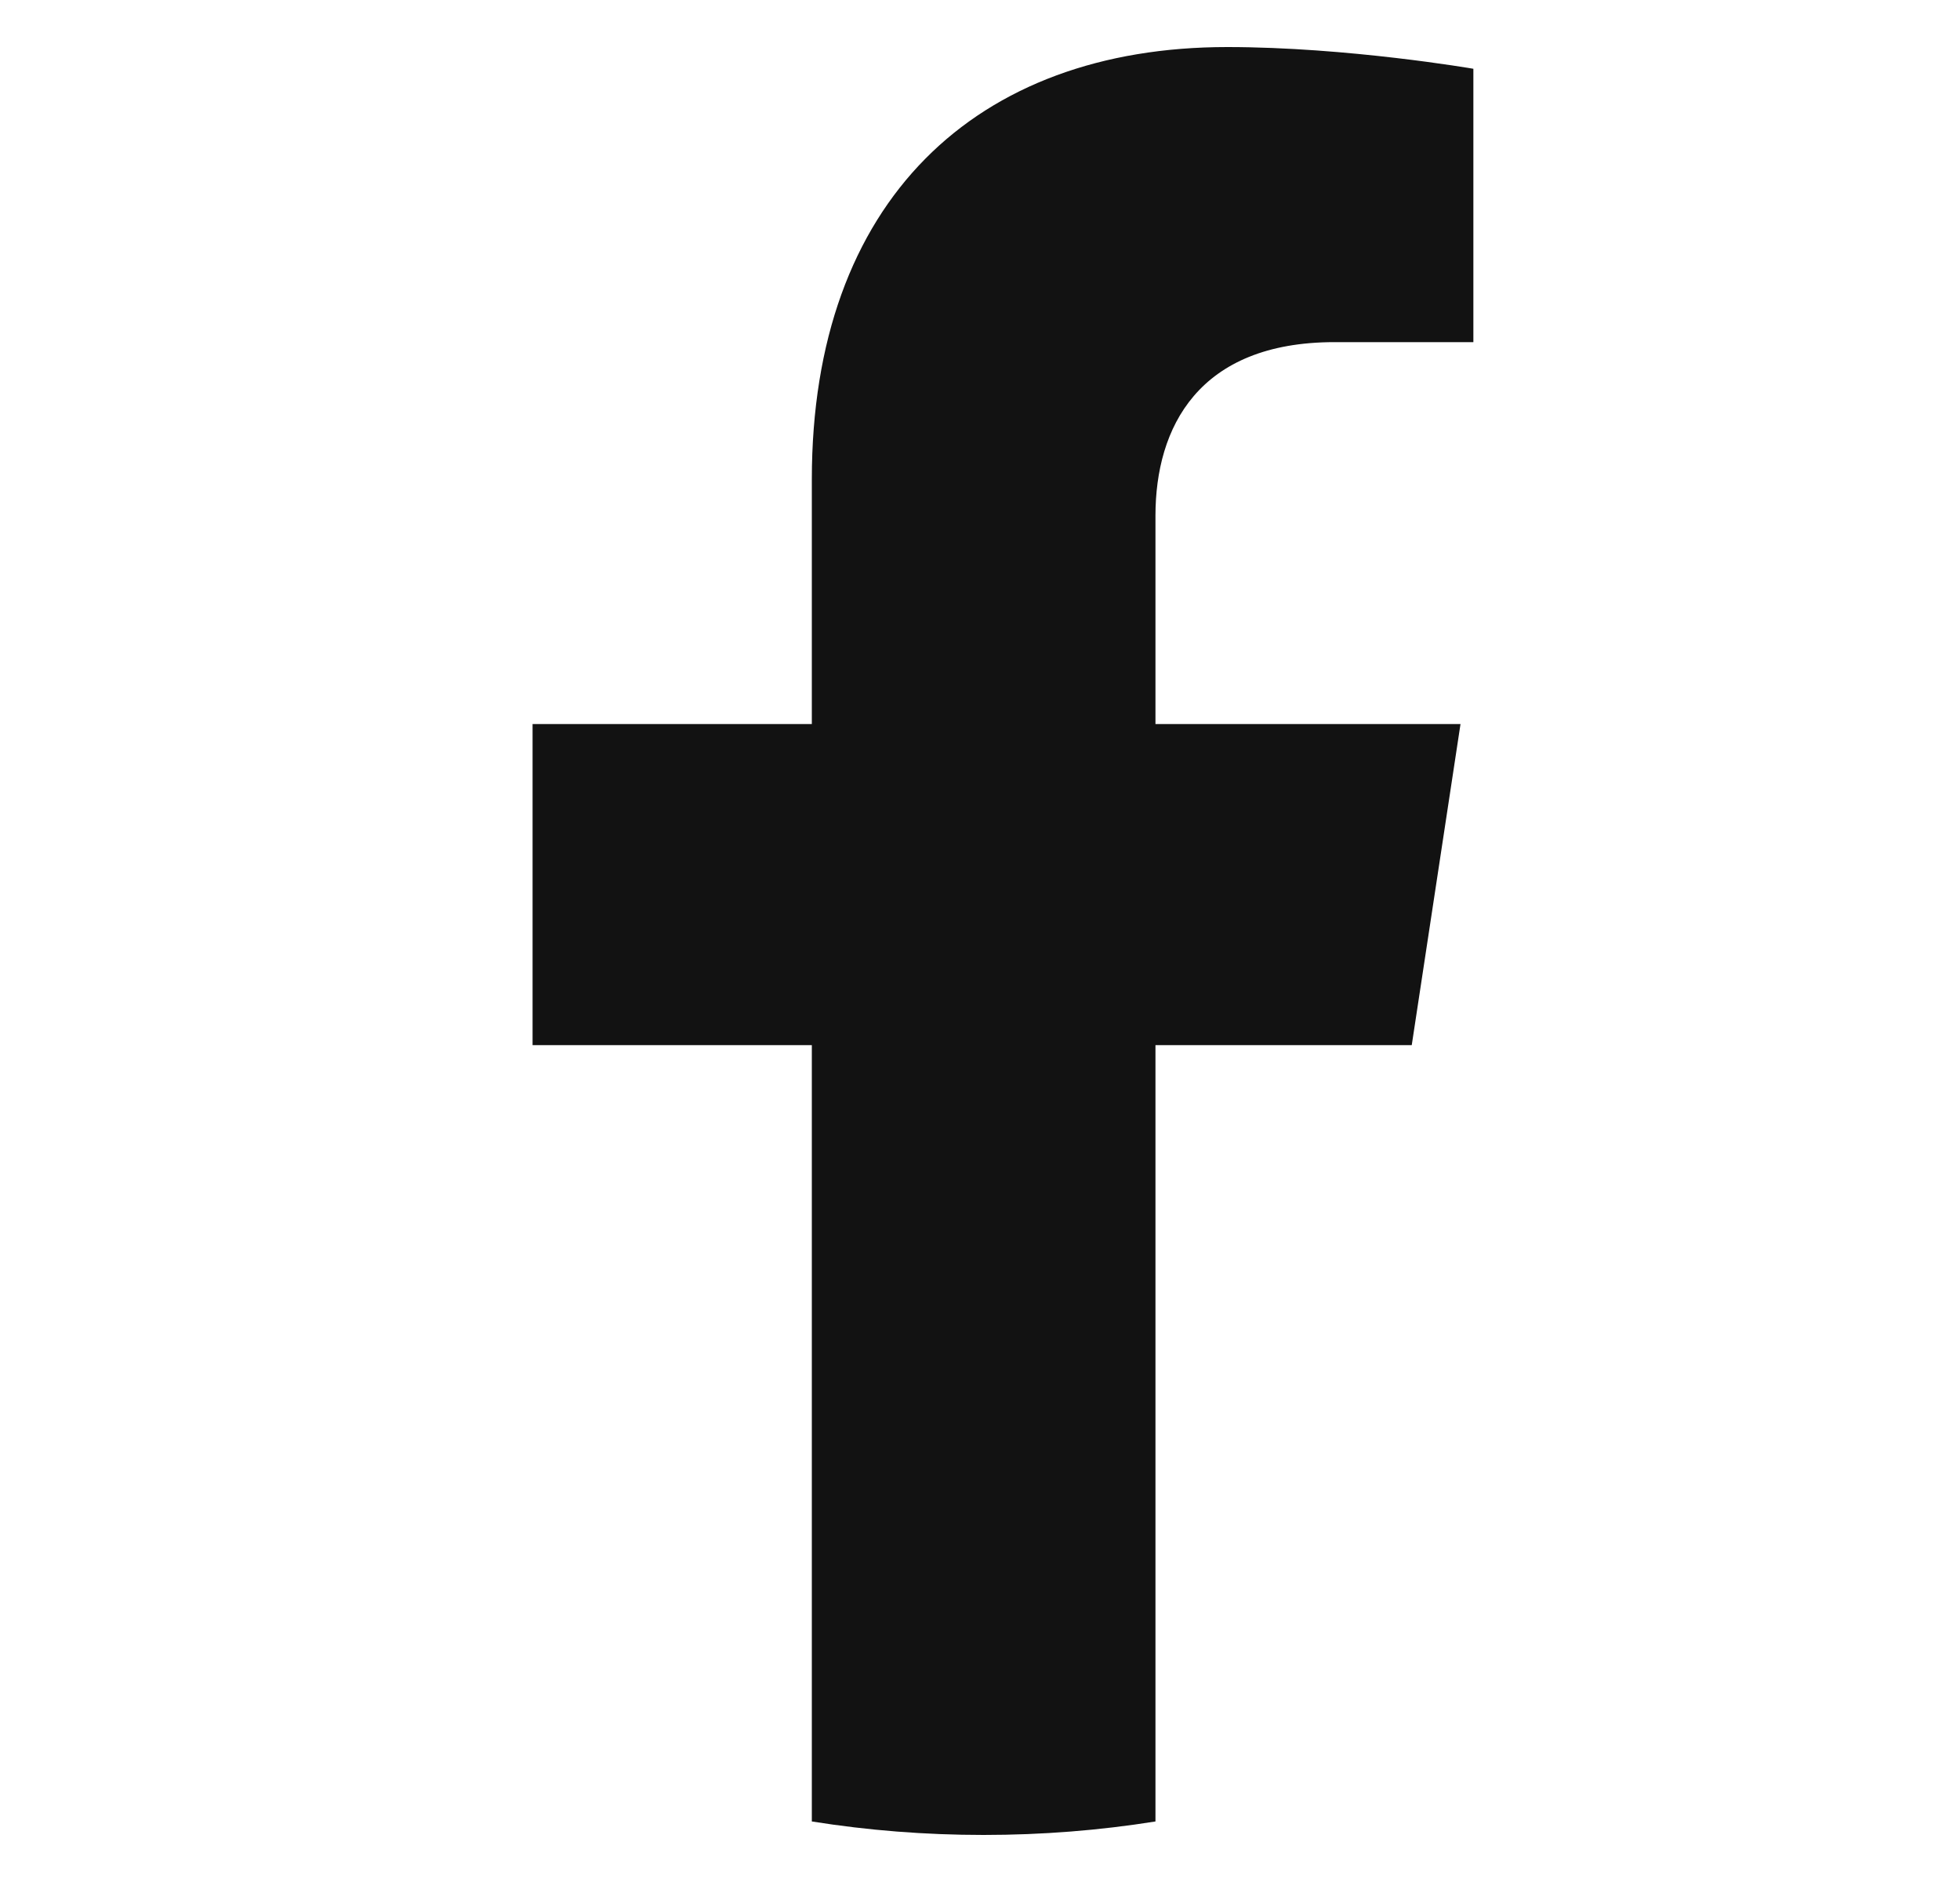 <svg width="25" height="24" viewBox="0 0 25 24" fill="none" xmlns="http://www.w3.org/2000/svg">
<path d="M18.007 13.328L18.629 9.233H14.738V6.577C14.738 5.456 15.281 4.363 17.023 4.363H18.793V0.877C18.793 0.877 17.188 0.6 15.653 0.6C12.448 0.6 10.355 2.562 10.355 6.112V9.233H6.793V13.328H10.355V23.228C11.07 23.342 11.801 23.4 12.546 23.4C13.292 23.4 14.023 23.342 14.738 23.228V13.328H18.007Z" fill="#121212"/>
</svg>

